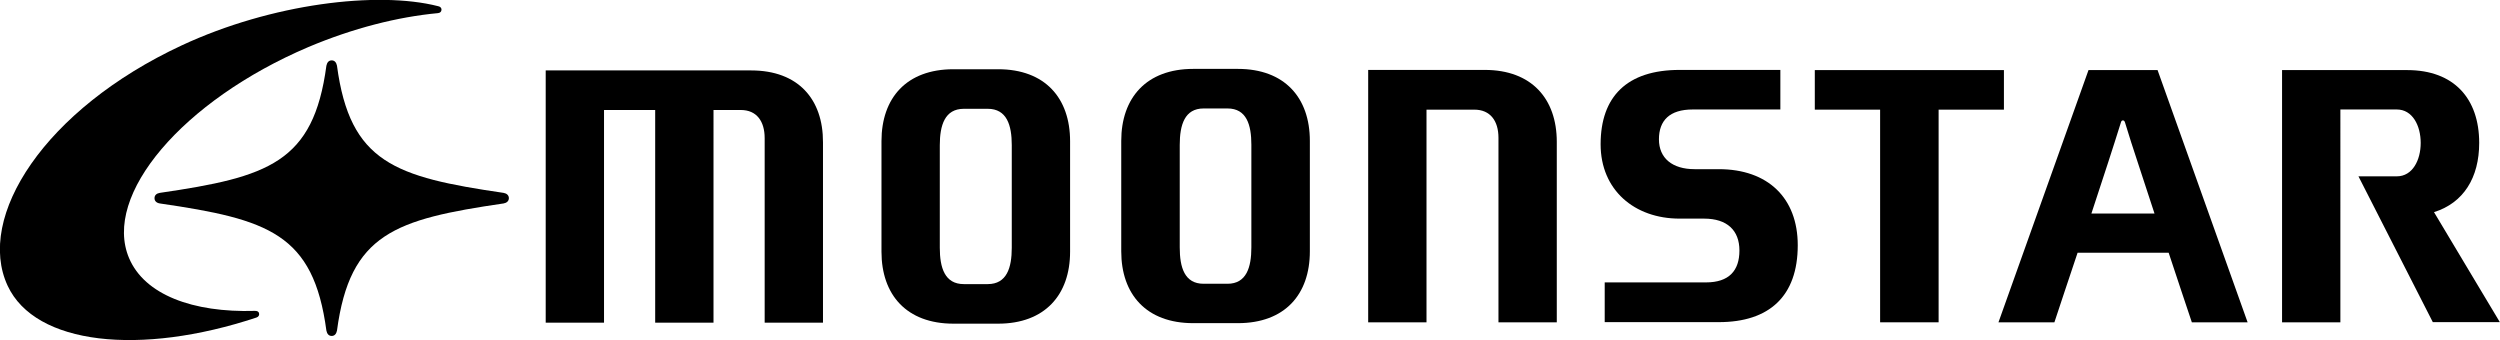 <?xml version="1.0" encoding="utf-8"?>
<svg version="1.1" xmlns="http://www.w3.org/2000/svg" xmlns:xlink="http://www.w3.org/1999/xlink" x="0px" y="0px" width="146.6px"
	 height="19.95px" viewBox="0 0 146.6 19.95" style="overflow:visible;enable-background:new 0 0 146.6 19.95;"
	 xml:space="preserve">
<defs>
</defs>
<g>
	<g>
		<g>
			<g>
				<g>
					<path d="M14.94,18.23c0.12,0,0.22,0.02,0.25,0.14c0.03,0.11-0.03,0.21-0.15,0.25c-6.81,2.26-12.97,1.61-14.59-1.86
						c-1.88-4.03,2.16-10.35,10.21-14.1c5.26-2.45,11.48-3.2,15.02-2.3c0.12,0.02,0.21,0.09,0.21,0.2c0,0.12-0.08,0.2-0.21,0.21
						c-2.35,0.22-4.97,0.88-7.6,1.99C10.71,5.9,6,11.44,7.57,15.14C8.48,17.28,11.3,18.34,14.94,18.23"/>
				</g>
				<g>
					<path d="M29.84,11.62c0,0.17-0.13,0.28-0.31,0.31c-6.36,0.93-9.01,1.77-9.77,7.46c-0.04,0.19-0.14,0.31-0.31,0.31
						c-0.17,0-0.27-0.12-0.31-0.31c-0.76-5.69-3.4-6.53-9.77-7.46c-0.19-0.03-0.31-0.14-0.31-0.31c0-0.18,0.13-0.28,0.31-0.31
						c6.36-0.93,9.01-1.77,9.77-7.46c0.04-0.19,0.14-0.31,0.31-0.31c0.17,0,0.27,0.12,0.31,0.31c0.76,5.69,3.41,6.53,9.77,7.46
						C29.71,11.34,29.84,11.45,29.84,11.62"/>
				</g>
				<g>
					<g>
						<path d="M58.53,4.06h-2.62c-2.75,0-4.22,1.68-4.22,4.22v6.48c0,2.53,1.47,4.22,4.22,4.22h2.62c2.74,0,4.22-1.69,4.22-4.22
							V8.28C62.75,5.75,61.28,4.06,58.53,4.06 M59.33,14.53c0,1.17-0.29,2.13-1.41,2.13h-1.4c-1.12,0-1.41-0.96-1.41-2.13V8.51
							c0-1.16,0.29-2.13,1.41-2.13h1.4c1.12,0,1.41,0.96,1.41,2.13V14.53z"/>
					</g>
				</g>
				<g>
					<path d="M44.05,4.13L32,4.13v14.79h3.42V6.45h3v12.47h3.42V6.45h1.6c0.93,0,1.4,0.66,1.4,1.65v10.82h3.42V8.35
						C48.27,5.81,46.8,4.13,44.05,4.13"/>
				</g>
				<g>
					<path d="M100.79,9.92c2.88,0,4.63,1.69,4.63,4.46c0,3-1.68,4.51-4.63,4.51H94.1v-2.33h5.94c1.35,0,1.96-0.69,1.96-1.87
						c0-1.18-0.72-1.87-2.07-1.87h-1.44c-2.64,0-4.63-1.67-4.63-4.36c0-2.79,1.54-4.36,4.63-4.36l5.91,0v2.32h-5.14
						c-1.35,0-1.98,0.64-1.98,1.75c0,1.11,0.79,1.75,2.09,1.75H100.79z"/>
				</g>
				<g>
					<path d="M142.73,12.44c1.73-0.54,2.65-2.02,2.65-4.06c0-2.59-1.47-4.27-4.22-4.27h-7.34V18.9h3.42V6.42h3.31
						c0.92,0,1.4,0.95,1.4,1.96c0,1.01-0.48,1.96-1.4,1.96h-2.25l4.36,8.55h3.93C146.6,18.9,144.28,15.04,142.73,12.44"/>
				</g>
				<g>
					<polygon points="106.42,4.11 106.42,6.43 110.25,6.43 110.25,18.9 113.68,18.9 113.68,6.43 117.51,6.43 117.51,4.11 
						117.05,4.11 					"/>
				</g>
				<g>
					<g>
						<path d="M72.59,4.04h-2.62c-2.74,0-4.22,1.69-4.22,4.22v6.48c0,2.53,1.48,4.21,4.22,4.21h2.62c2.75,0,4.22-1.68,4.22-4.21
							V8.26C76.81,5.73,75.33,4.04,72.59,4.04 M73.38,14.51c0,1.17-0.29,2.13-1.4,2.13h-1.4c-1.12,0-1.4-0.96-1.4-2.13V8.49
							c0-1.17,0.29-2.13,1.4-2.13h1.4c1.12,0,1.4,0.96,1.4,2.13V14.51z"/>
					</g>
				</g>
				<g>
					<g>
						<path d="M126.52,4.11h-4.05l-5.28,14.79h3.28c0,0,1.18-3.56,1.36-4.08h5.34c0.17,0.53,1.36,4.08,1.36,4.08h3.27L126.52,4.11z
							 M122.64,12.52c0.27-0.83,0.98-2.99,0.98-2.99c0.26-0.81,0.51-1.57,0.75-2.35c0.02-0.07,0.05-0.12,0.12-0.12
							s0.1,0.06,0.12,0.12c0.24,0.78,0.48,1.55,0.75,2.35c0,0,0.71,2.16,0.98,2.99H122.64z"/>
					</g>
				</g>
				<g>
					<path d="M87.07,4.1l-6.84,0v0.01V18.9h3.42V6.43h2.81c0.93,0,1.41,0.66,1.41,1.65V18.9h3.42V8.32
						C91.29,5.79,89.81,4.1,87.07,4.1"/>
				</g>
			</g>
		</g>
	</g>
</g>
</svg>
